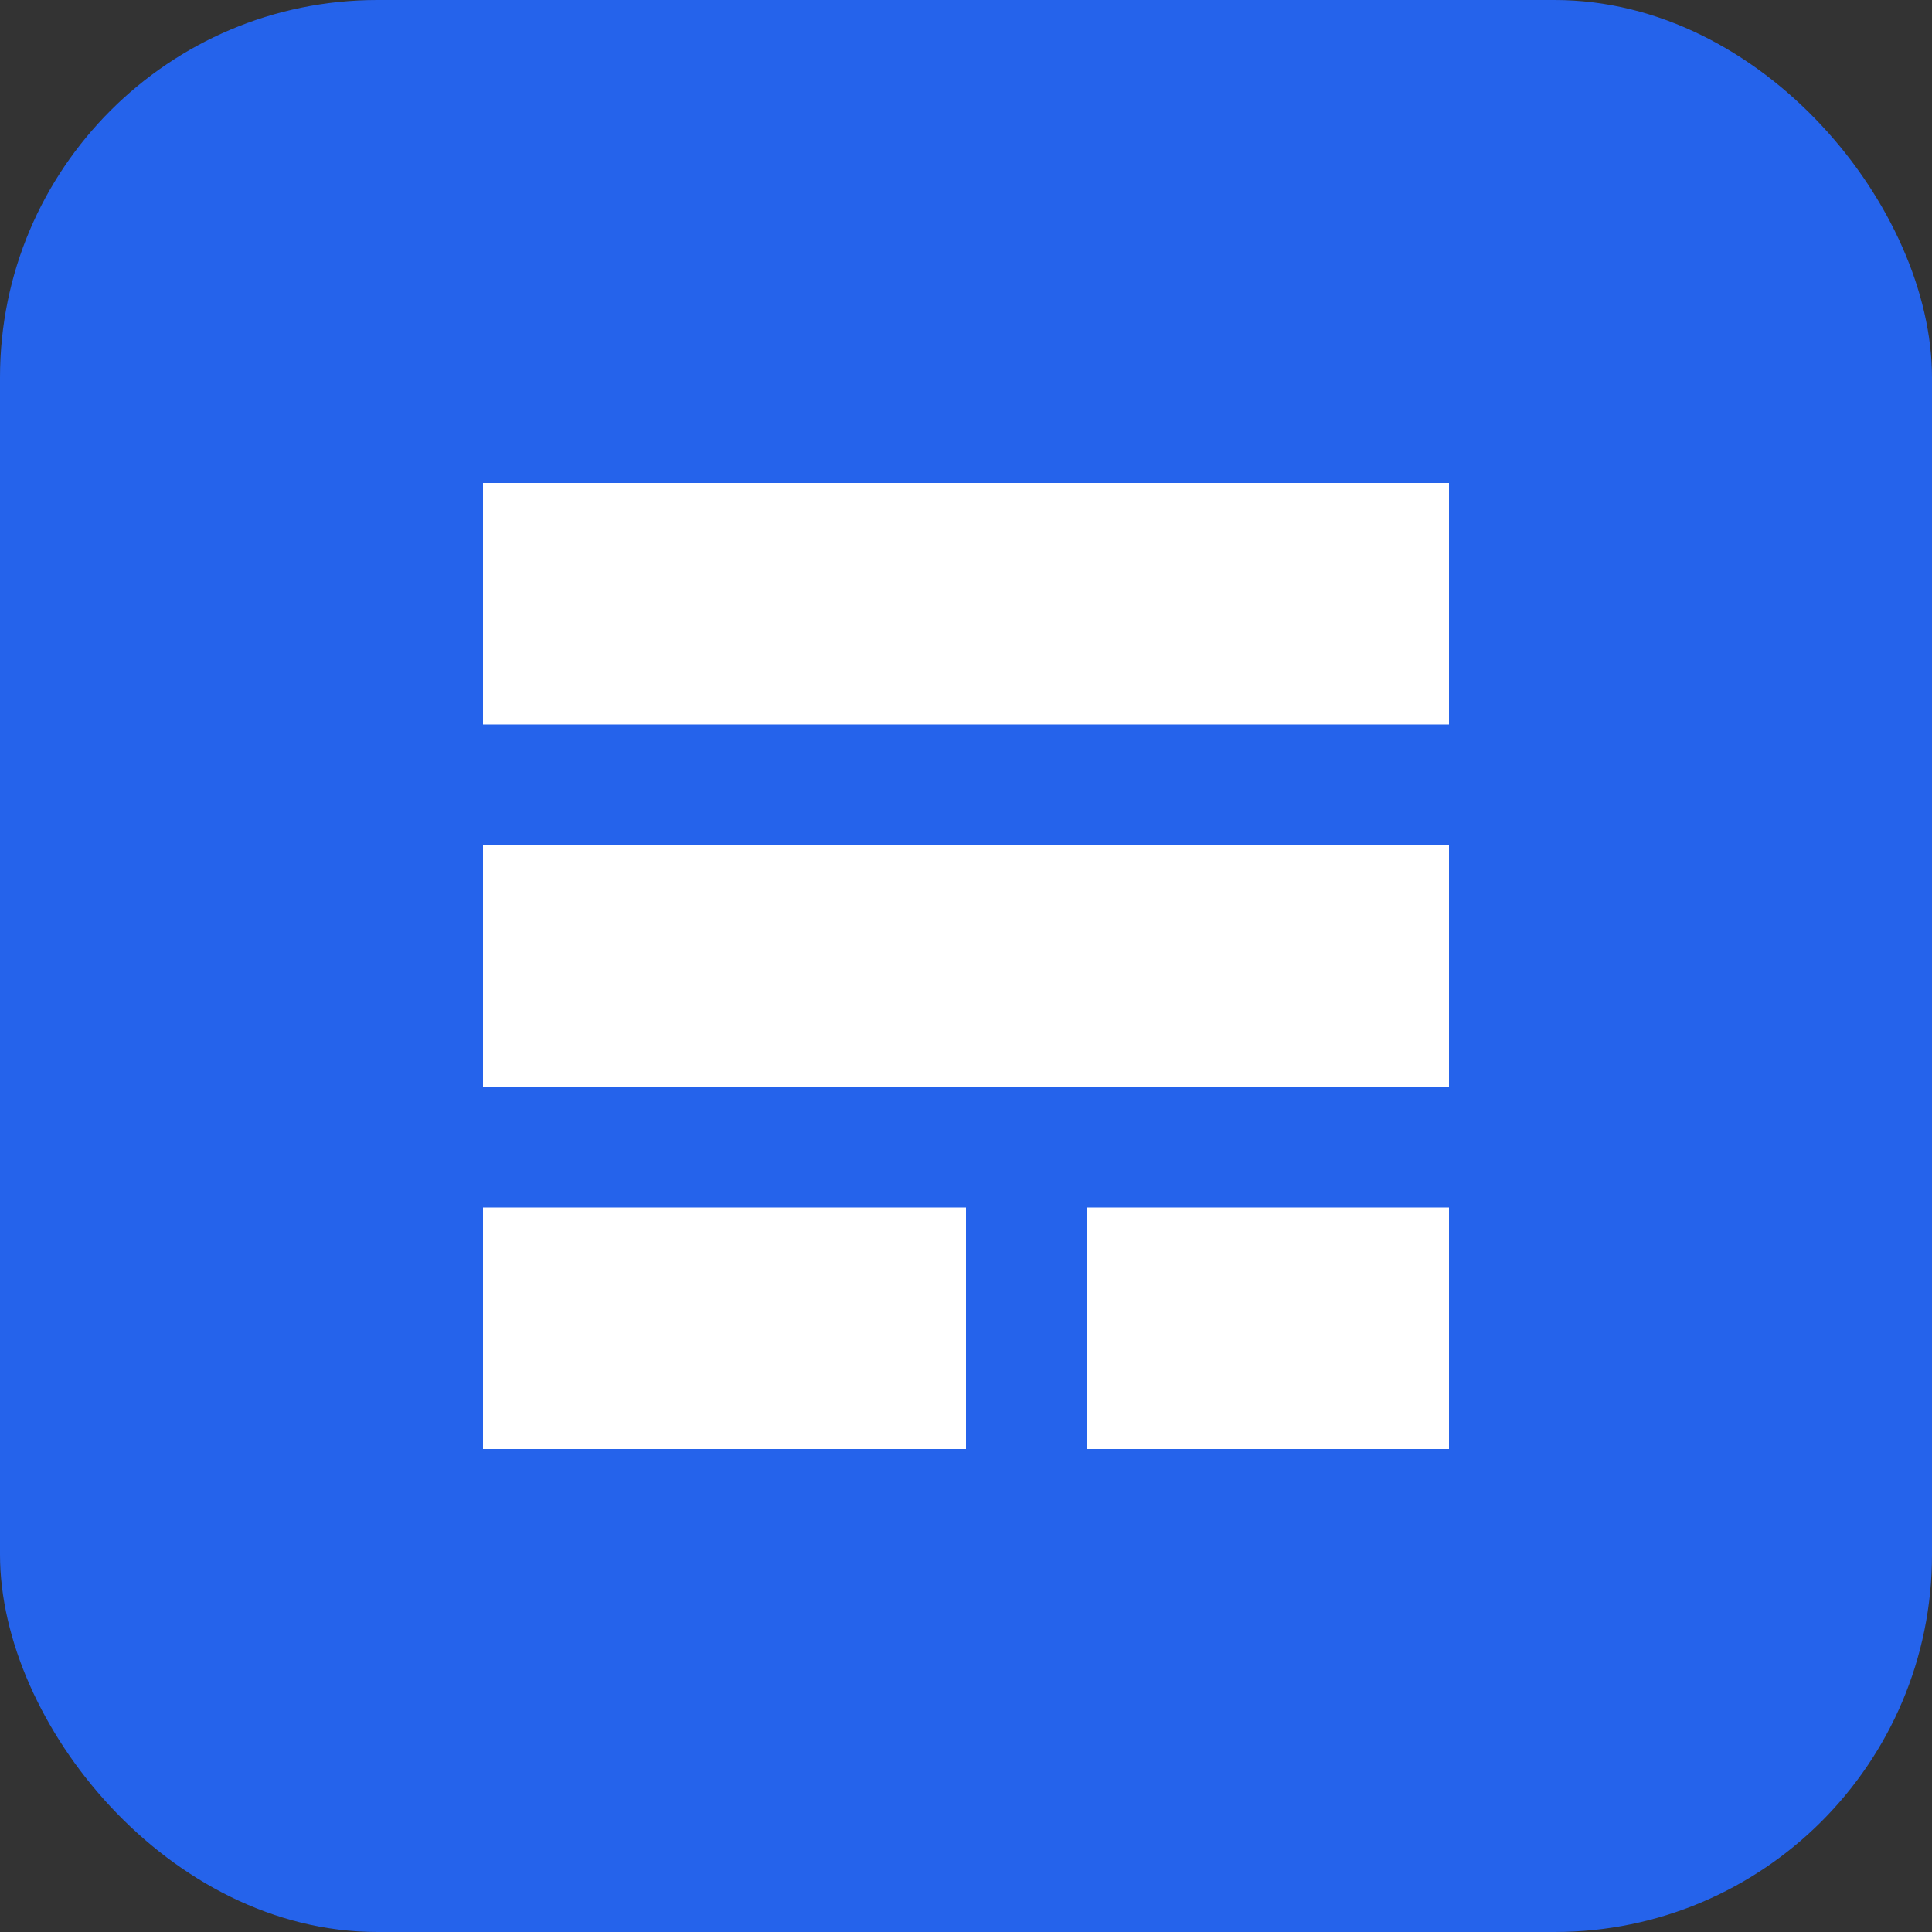 <svg width="512" height="512" viewBox="0 0 512 512" fill="none" xmlns="http://www.w3.org/2000/svg">
  <rect x="0" y="0" width="512" height="512" fill="#333333" stroke="none"/>
  <rect width="512" height="512" rx="100" fill="#2563EB"/>
  <path d="M128 128H384V192H128V128Z" fill="white"/>
  <path d="M128 224H384V288H128V224Z" fill="white"/>
  <path d="M128 320H256V384H128V320Z" fill="white"/>
  <path d="M288 320H384V384H288V320Z" fill="white"/>
</svg>